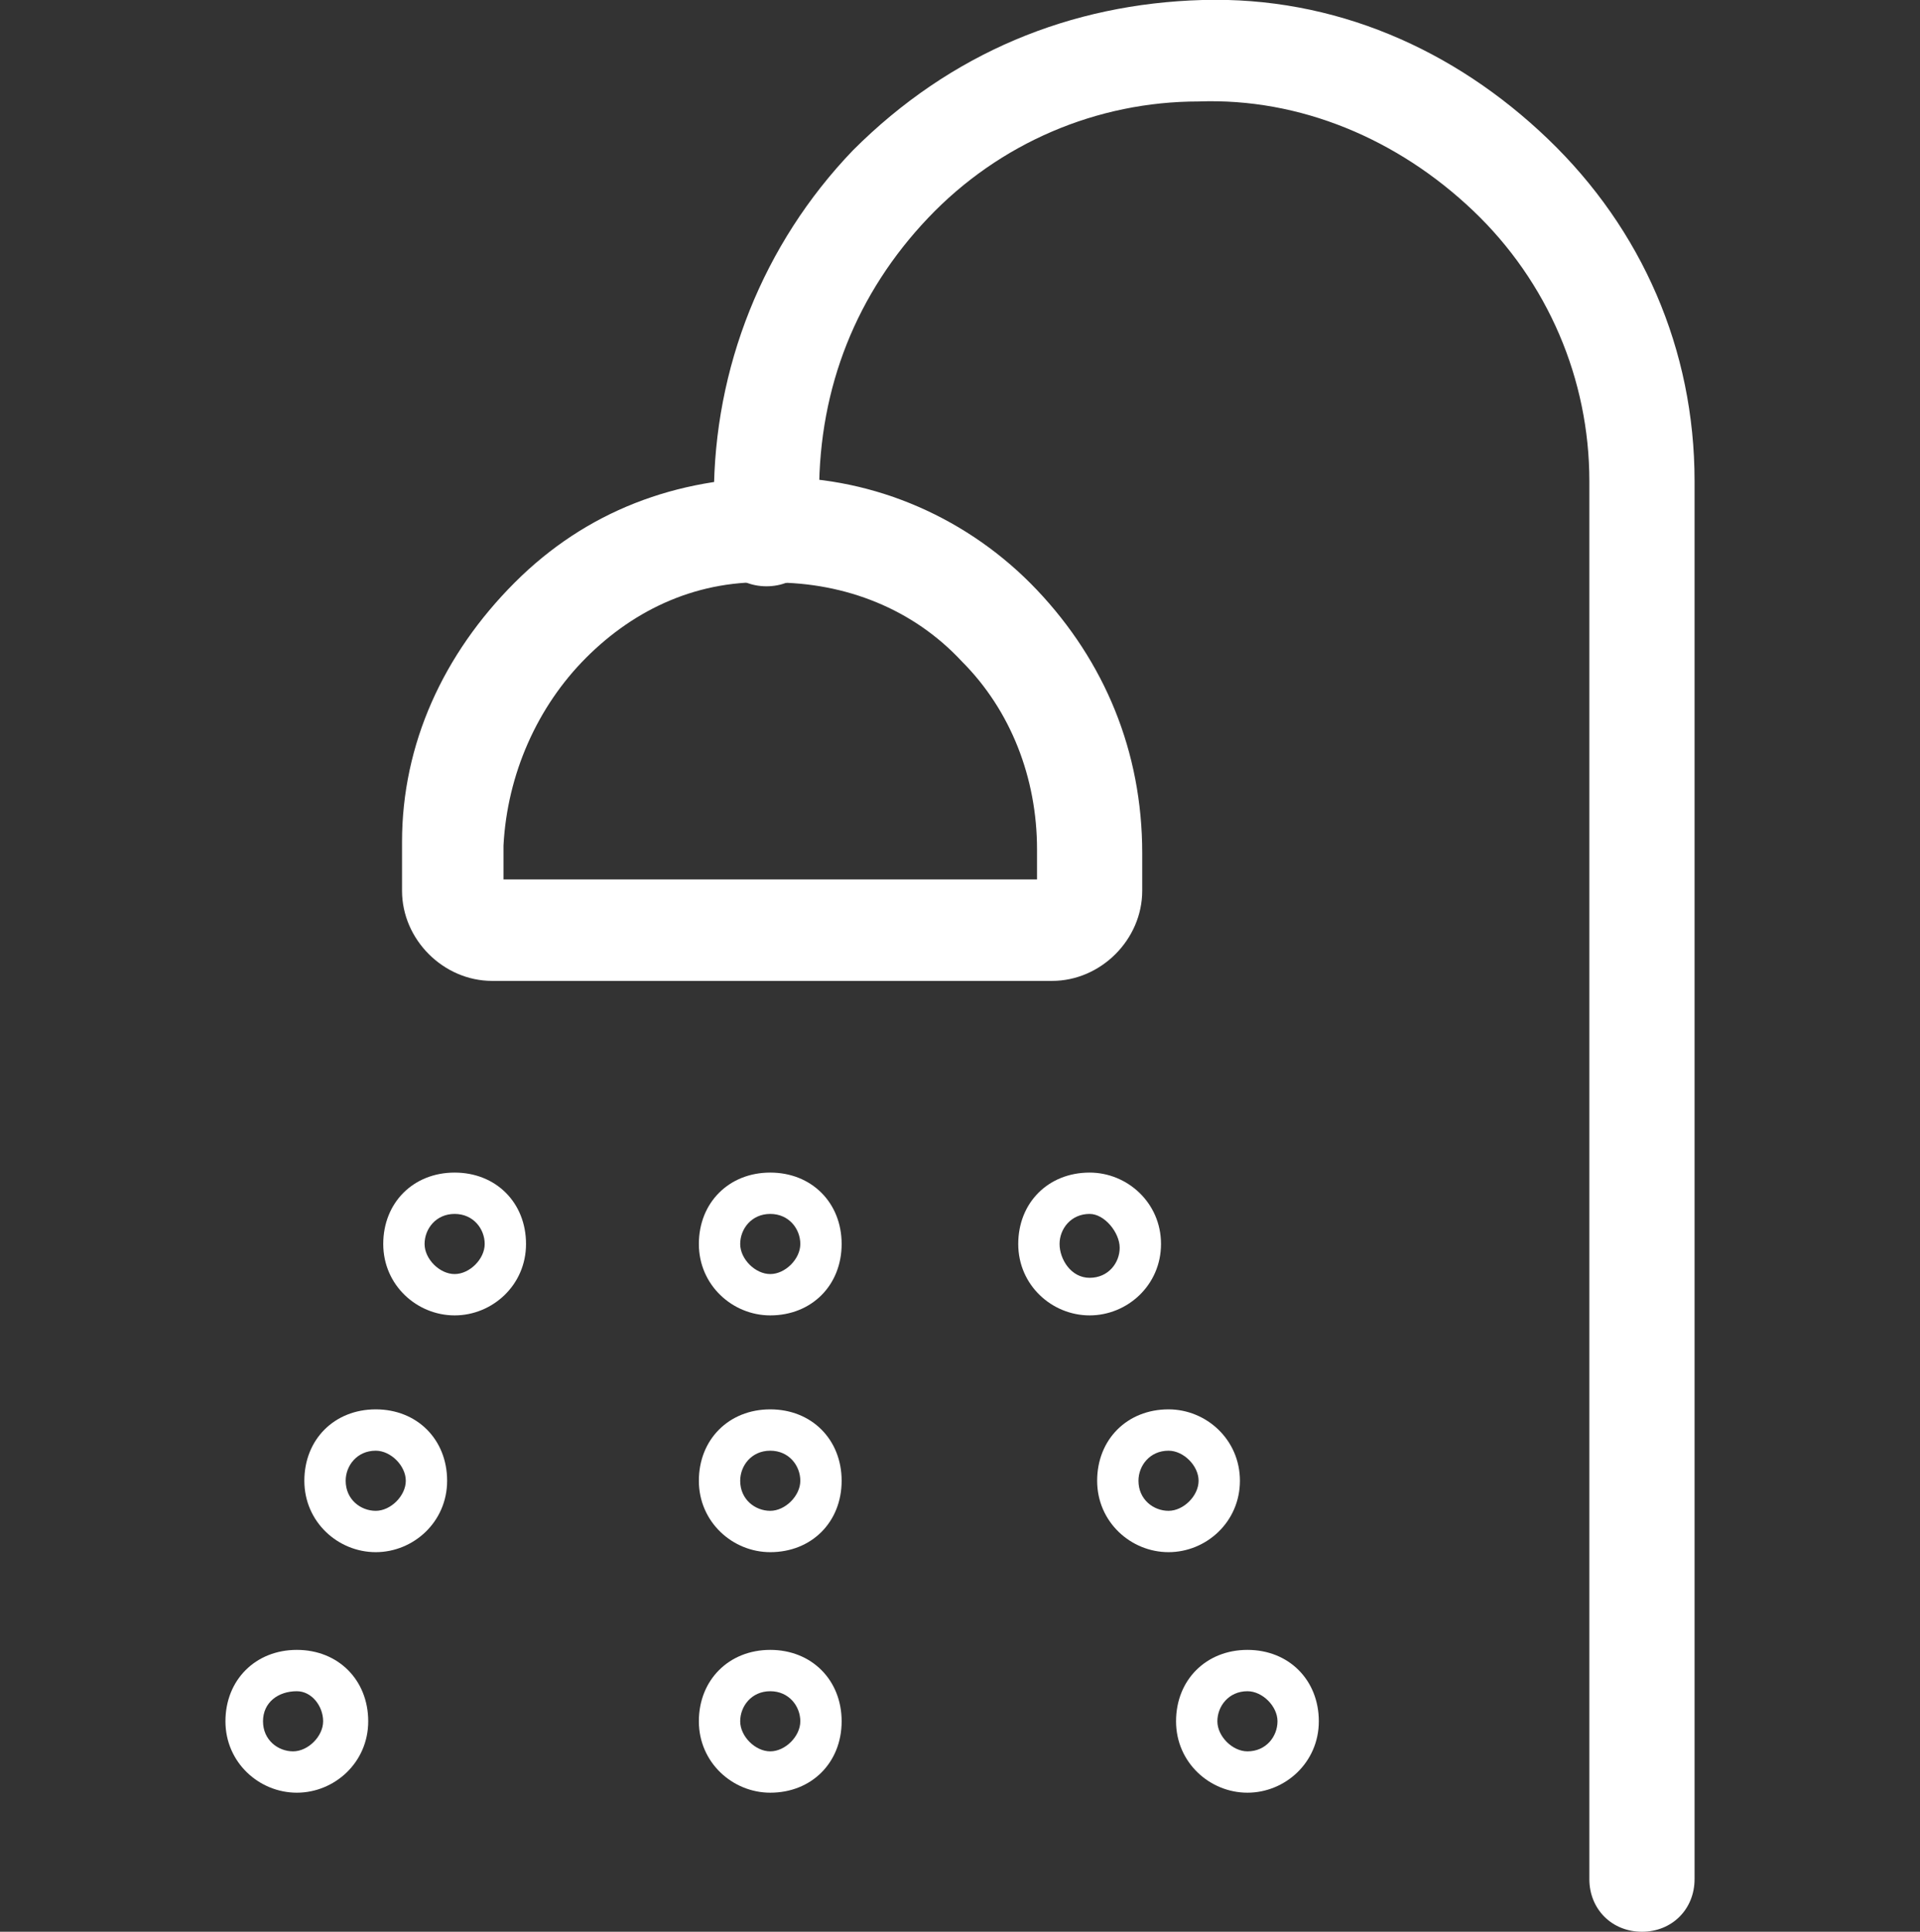 <?xml version="1.0" encoding="UTF-8"?>
<!-- Generator: Adobe Illustrator 27.4.0, SVG Export Plug-In . SVG Version: 6.00 Build 0)  -->
<svg xmlns="http://www.w3.org/2000/svg" xmlns:xlink="http://www.w3.org/1999/xlink" version="1.1" id="Ebene_1" x="0px" y="0px" viewBox="0 0 51.1 51.4" style="enable-background:new 0 0 51.1 51.4;" xml:space="preserve">
<rect x="0" y="0" width="51.1" height="51.4" fill="#333333" stroke="none"/>
<style type="text/css">
	.st0{fill:#FFFFFF;}
</style>
<g id="Gruppe_486">
	<path class="st0" d="M43.7,51.4c-0.8,0-1.4-0.6-1.4-1.4V12.8c0-2.7-1.1-5.3-3.1-7.2c-2-1.9-4.6-3-7.3-2.9c-2.7,0-5.3,1.1-7.2,3.1   s-2.9,4.5-2.9,7.3v1.1c0,0.8-0.6,1.4-1.4,1.4s-1.4-0.6-1.4-1.4v-1c0-3.4,1.3-6.7,3.7-9.2C25.3,1.4,28.5,0.1,32,0   c3.5-0.1,6.7,1.3,9.2,3.7s3.9,5.6,3.9,9.1V50C45.1,50.8,44.5,51.4,43.7,51.4z"></path>
	<path class="st0" d="M13.1,26.1c-1.3,0-2.4-1.1-2.4-2.4v-1.3c0-2.6,1.1-5,3-6.9s4.3-2.8,7-2.8c2.6,0,5.1,1.1,6.9,3   c1.8,1.9,2.8,4.3,2.8,7v1c0,1.3-1.1,2.4-2.4,2.4C27.9,26.1,13.1,26.1,13.1,26.1z M13.4,23.4h14.2v-0.8c0,0,0,0,0,0   c0-1.9-0.7-3.7-2-5c-1.3-1.4-3.1-2.1-5-2.1c-2-0.1-3.7,0.7-5,2s-2.1,3.1-2.2,5L13.4,23.4L13.4,23.4z"></path>
	<path class="st0" d="M20.5,35c-1,0-1.9-0.8-1.9-1.9s0.8-1.9,1.9-1.9s1.9,0.8,1.9,1.9S21.6,35,20.5,35z M20.5,32.3   c-0.5,0-0.8,0.4-0.8,0.8s0.4,0.8,0.8,0.8s0.8-0.4,0.8-0.8S21,32.3,20.5,32.3z"></path>
	<path class="st0" d="M20.5,41.3c-1,0-1.9-0.8-1.9-1.9s0.8-1.9,1.9-1.9s1.9,0.8,1.9,1.9S21.6,41.3,20.5,41.3z M20.5,38.6   c-0.5,0-0.8,0.4-0.8,0.8c0,0.5,0.4,0.8,0.8,0.8s0.8-0.4,0.8-0.8S21,38.6,20.5,38.6z"></path>
	<path class="st0" d="M10,41.3c-1,0-1.9-0.8-1.9-1.9s0.8-1.9,1.9-1.9s1.9,0.8,1.9,1.9C11.9,40.5,11,41.3,10,41.3z M10,38.6   c-0.5,0-0.8,0.4-0.8,0.8c0,0.5,0.4,0.8,0.8,0.8s0.8-0.4,0.8-0.8C10.8,39,10.4,38.6,10,38.6z"></path>
	<path class="st0" d="M31.1,41.3c-1,0-1.9-0.8-1.9-1.9s0.8-1.9,1.9-1.9c1,0,1.9,0.8,1.9,1.9C33,40.5,32.1,41.3,31.1,41.3z    M31.1,38.6c-0.5,0-0.8,0.4-0.8,0.8c0,0.5,0.4,0.8,0.8,0.8s0.8-0.4,0.8-0.8S31.5,38.6,31.1,38.6z"></path>
	<path class="st0" d="M20.5,47.7c-1,0-1.9-0.8-1.9-1.9s0.8-1.9,1.9-1.9s1.9,0.8,1.9,1.9S21.6,47.7,20.5,47.7z M20.5,45   c-0.5,0-0.8,0.4-0.8,0.8s0.4,0.8,0.8,0.8s0.8-0.4,0.8-0.8S21,45,20.5,45z"></path>
	<path class="st0" d="M7.9,47.7c-1,0-1.9-0.8-1.9-1.9s0.8-1.9,1.9-1.9s1.9,0.8,1.9,1.9S8.9,47.7,7.9,47.7z M7.9,45   C7.4,45,7,45.3,7,45.8s0.4,0.8,0.8,0.8s0.8-0.4,0.8-0.8S8.3,45,7.9,45z"></path>
	<path class="st0" d="M33.2,47.7c-1,0-1.9-0.8-1.9-1.9s0.8-1.9,1.9-1.9s1.9,0.8,1.9,1.9S34.2,47.7,33.2,47.7z M33.2,45   c-0.5,0-0.8,0.4-0.8,0.8s0.4,0.8,0.8,0.8c0.5,0,0.8-0.4,0.8-0.8S33.6,45,33.2,45z"></path>
	<path class="st0" d="M12.1,35c-1,0-1.9-0.8-1.9-1.9s0.8-1.9,1.9-1.9s1.9,0.8,1.9,1.9S13.1,35,12.1,35z M12.1,32.3   c-0.5,0-0.8,0.4-0.8,0.8s0.4,0.8,0.8,0.8s0.8-0.4,0.8-0.8S12.6,32.3,12.1,32.3z"></path>
	<path class="st0" d="M29,35c-1,0-1.9-0.8-1.9-1.9s0.8-1.9,1.9-1.9c1,0,1.9,0.8,1.9,1.9S30,35,29,35z M29,32.3   c-0.5,0-0.8,0.4-0.8,0.8S28.5,34,29,34s0.8-0.4,0.8-0.8S29.4,32.3,29,32.3z"></path>
</g>
</svg>
